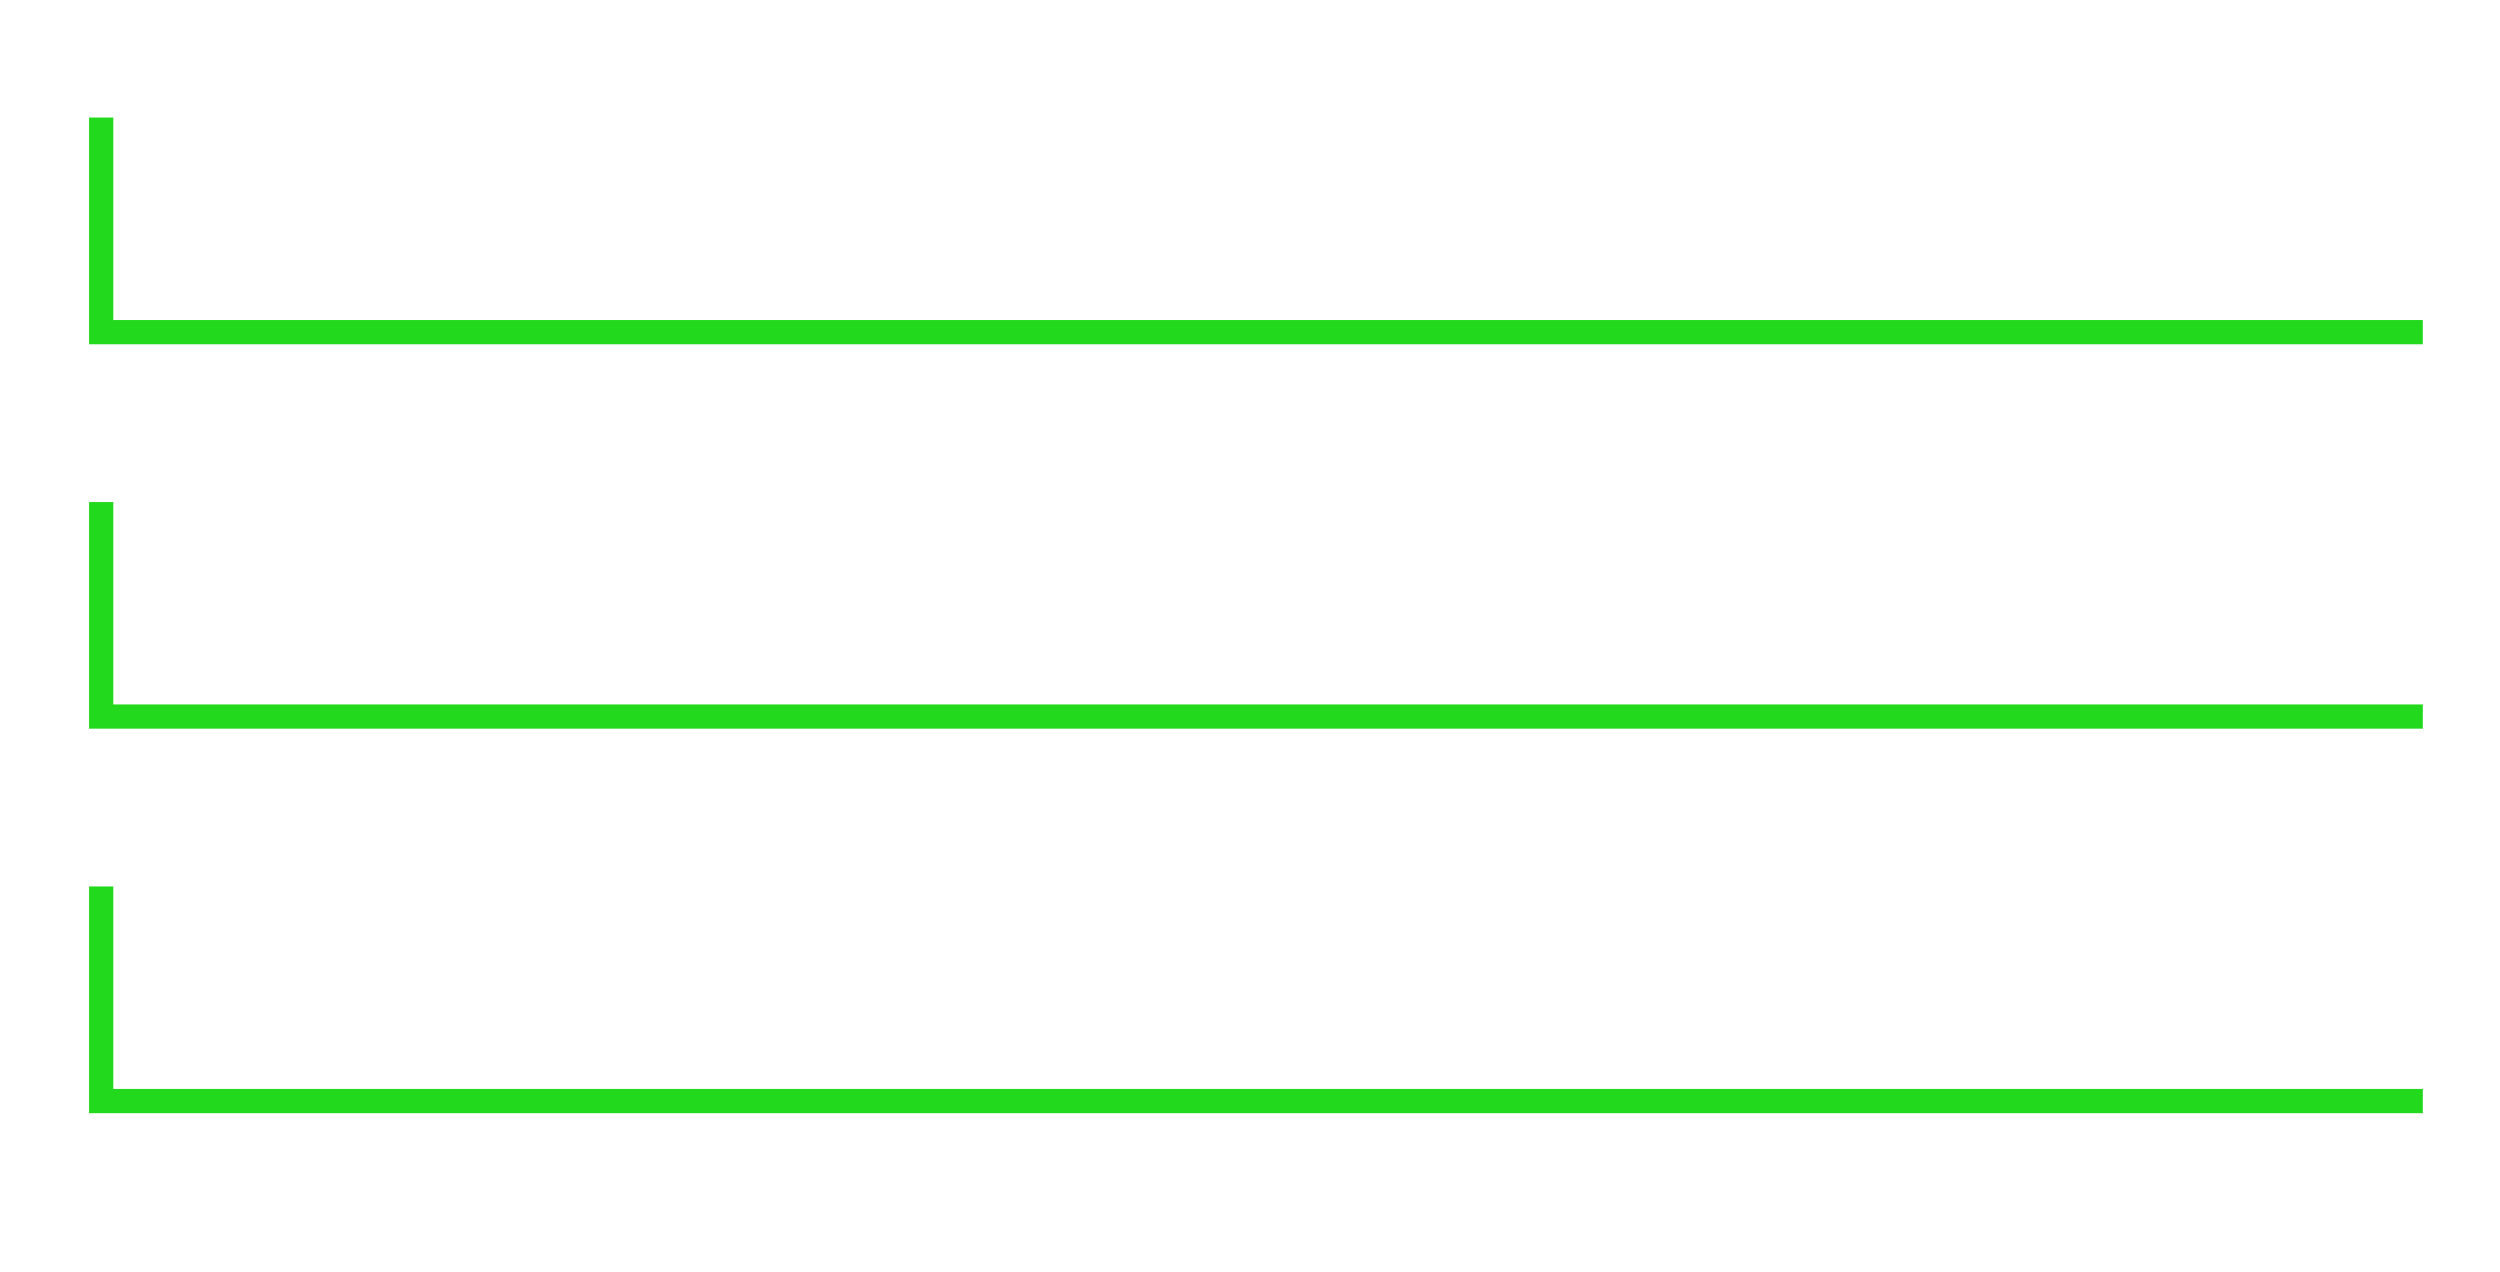 <?xml version="1.0" encoding="UTF-8"?> <svg xmlns="http://www.w3.org/2000/svg" id="Слой_1" data-name="Слой 1" viewBox="0 0 206.3 104.94"> <title>Shemi</title> <polyline points="199.93 27.41 8.35 27.41 8.35 9.7" style="fill:none;stroke:#22d91d;stroke-miterlimit:10;stroke-width:2px"></polyline> <polyline points="199.93 59.13 8.35 59.13 8.35 41.43" style="fill:none;stroke:#22d91d;stroke-miterlimit:10;stroke-width:2px"></polyline> <polyline points="199.93 90.86 8.35 90.86 8.35 73.15" style="fill:none;stroke:#22d91d;stroke-miterlimit:10;stroke-width:2px"></polyline> </svg> 